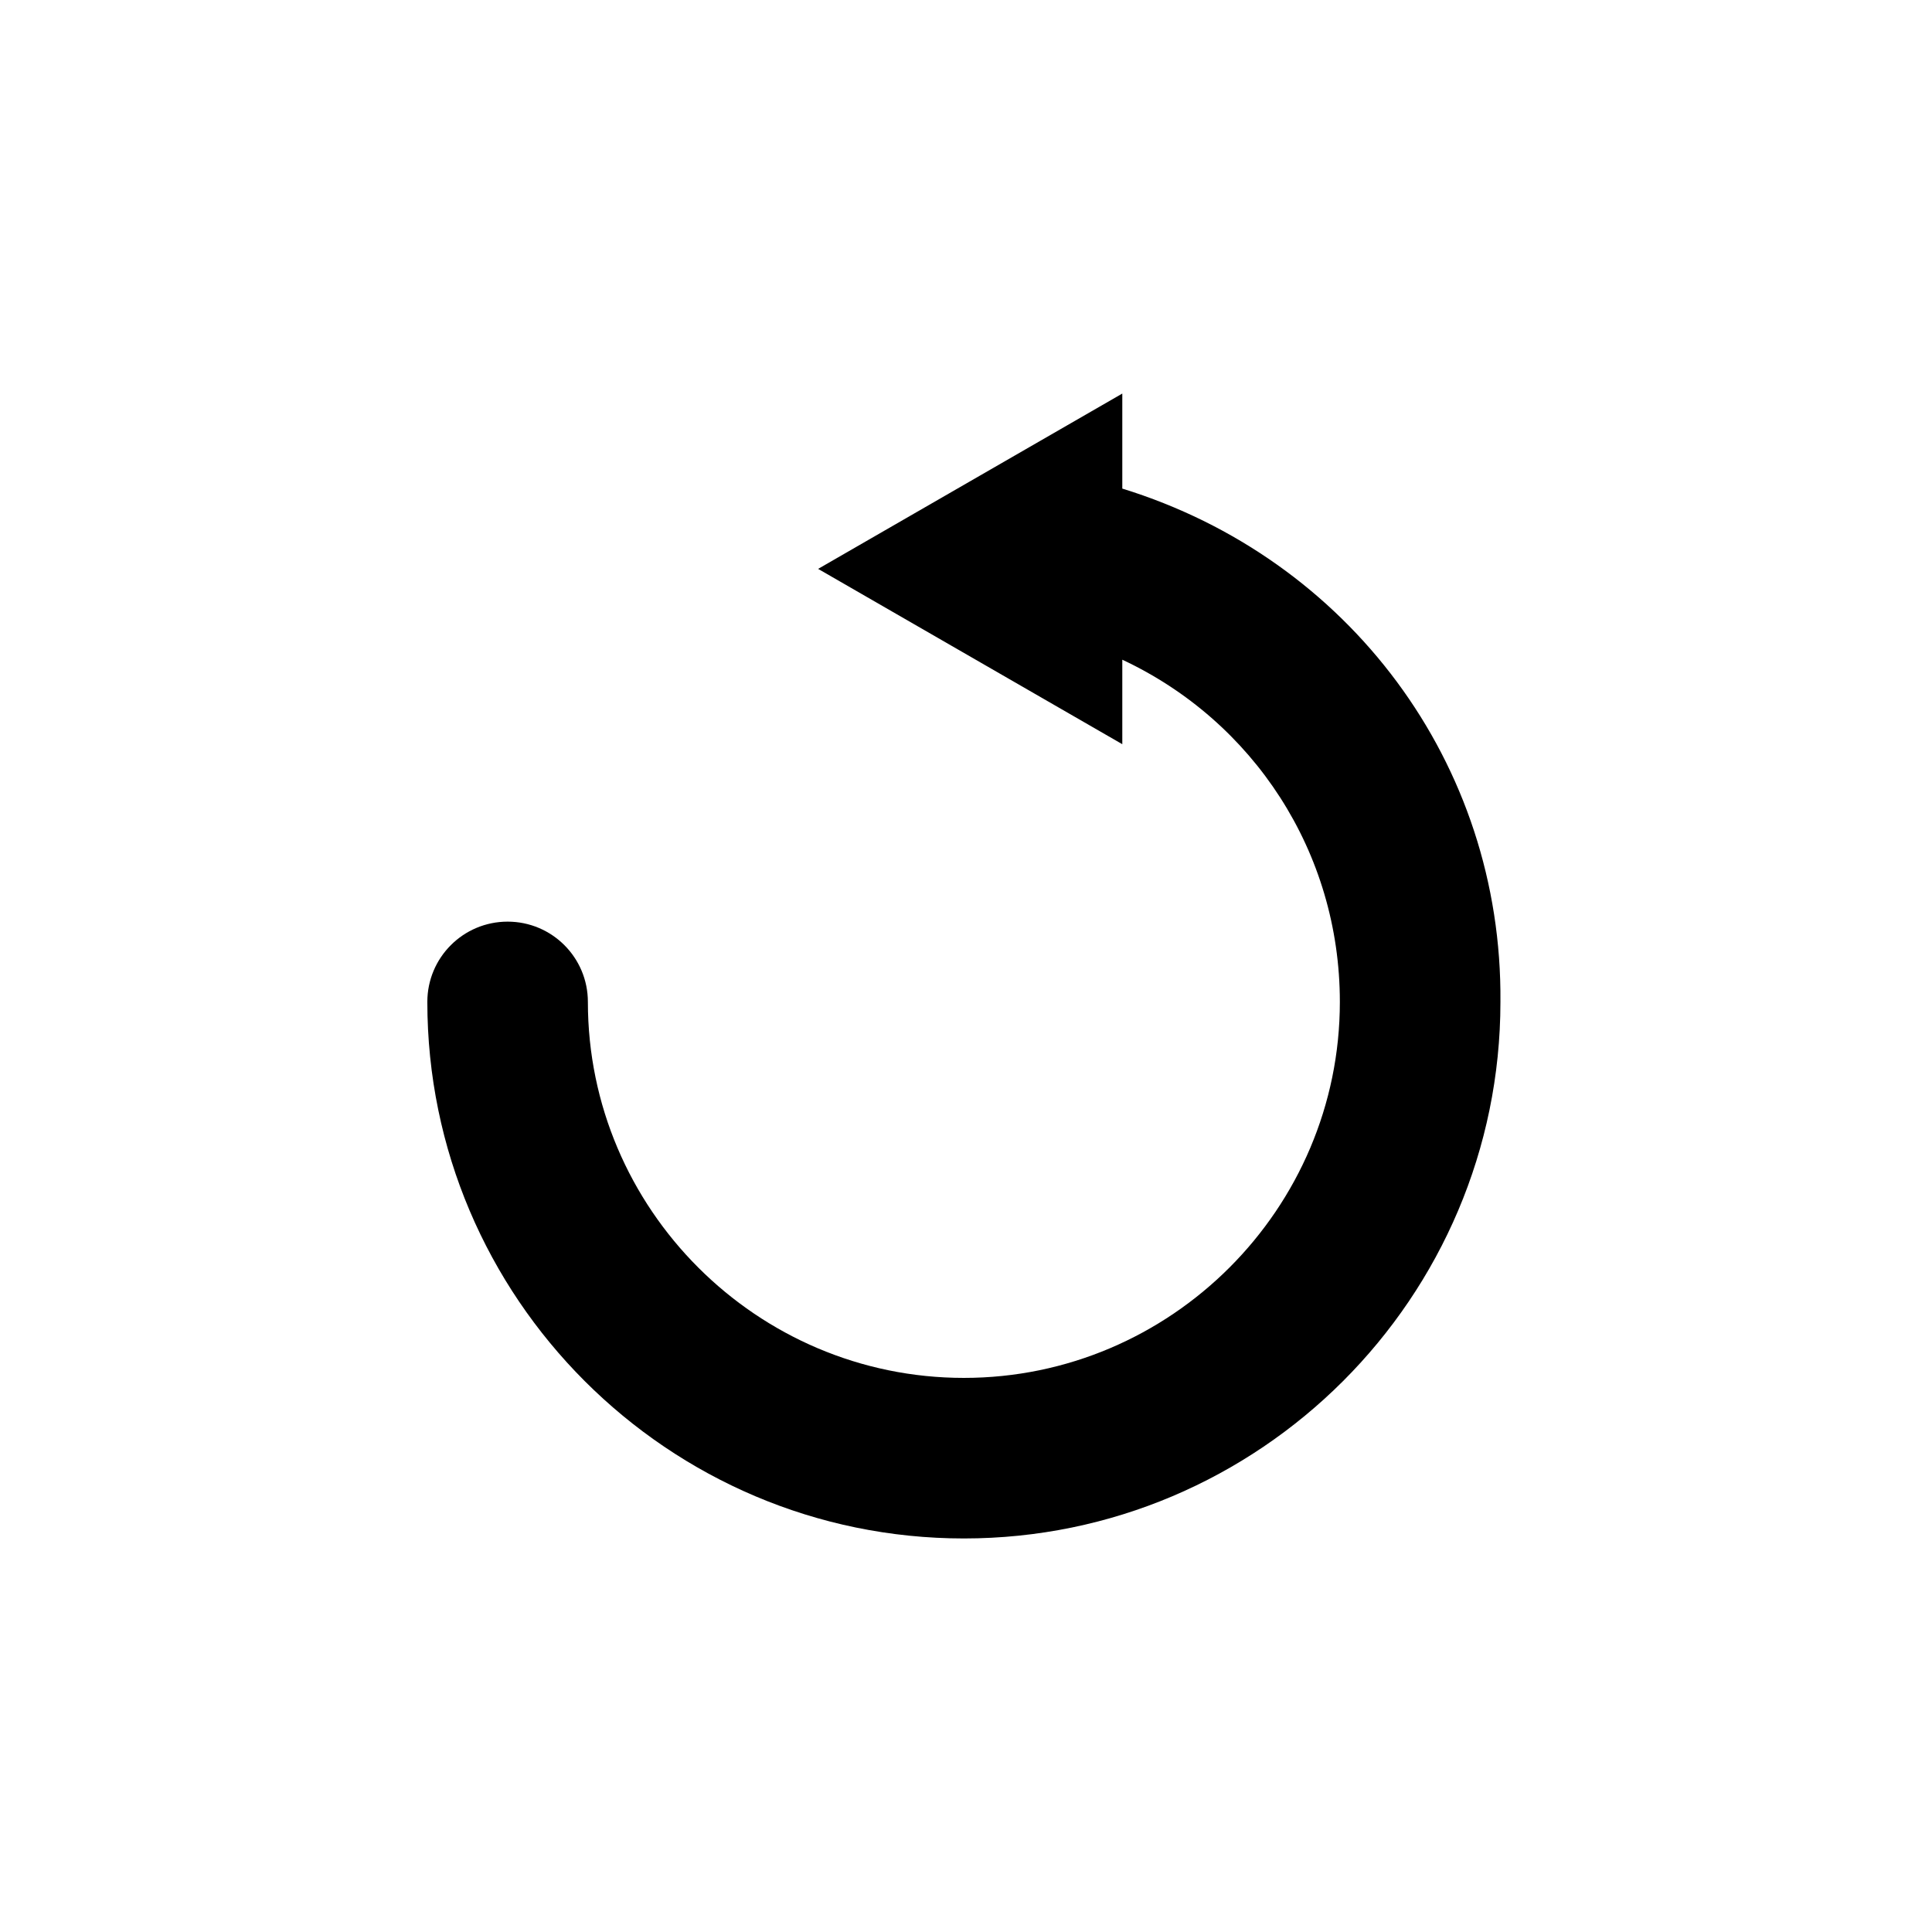<?xml version="1.0" encoding="UTF-8"?>
<!-- Uploaded to: ICON Repo, www.iconrepo.com, Generator: ICON Repo Mixer Tools -->
<svg fill="#000000" width="800px" height="800px" version="1.1" viewBox="144 144 512 512" xmlns="http://www.w3.org/2000/svg">
 <path d="m441.42 273.49v-25.191l-80.609 46.461 80.609 46.461v-22.391c34.707 16.234 57.656 50.941 57.656 90.688 0 54.859-44.781 99.641-99.641 99.641s-99.641-44.781-99.641-99.641c0-11.754-9.516-21.273-21.273-21.273-11.754 0-21.273 9.516-21.273 21.273 0 78.371 63.816 142.19 142.19 142.19s142.19-63.816 142.19-142.19c0.559-63.258-40.305-117.55-100.2-136.03z"/>
</svg>